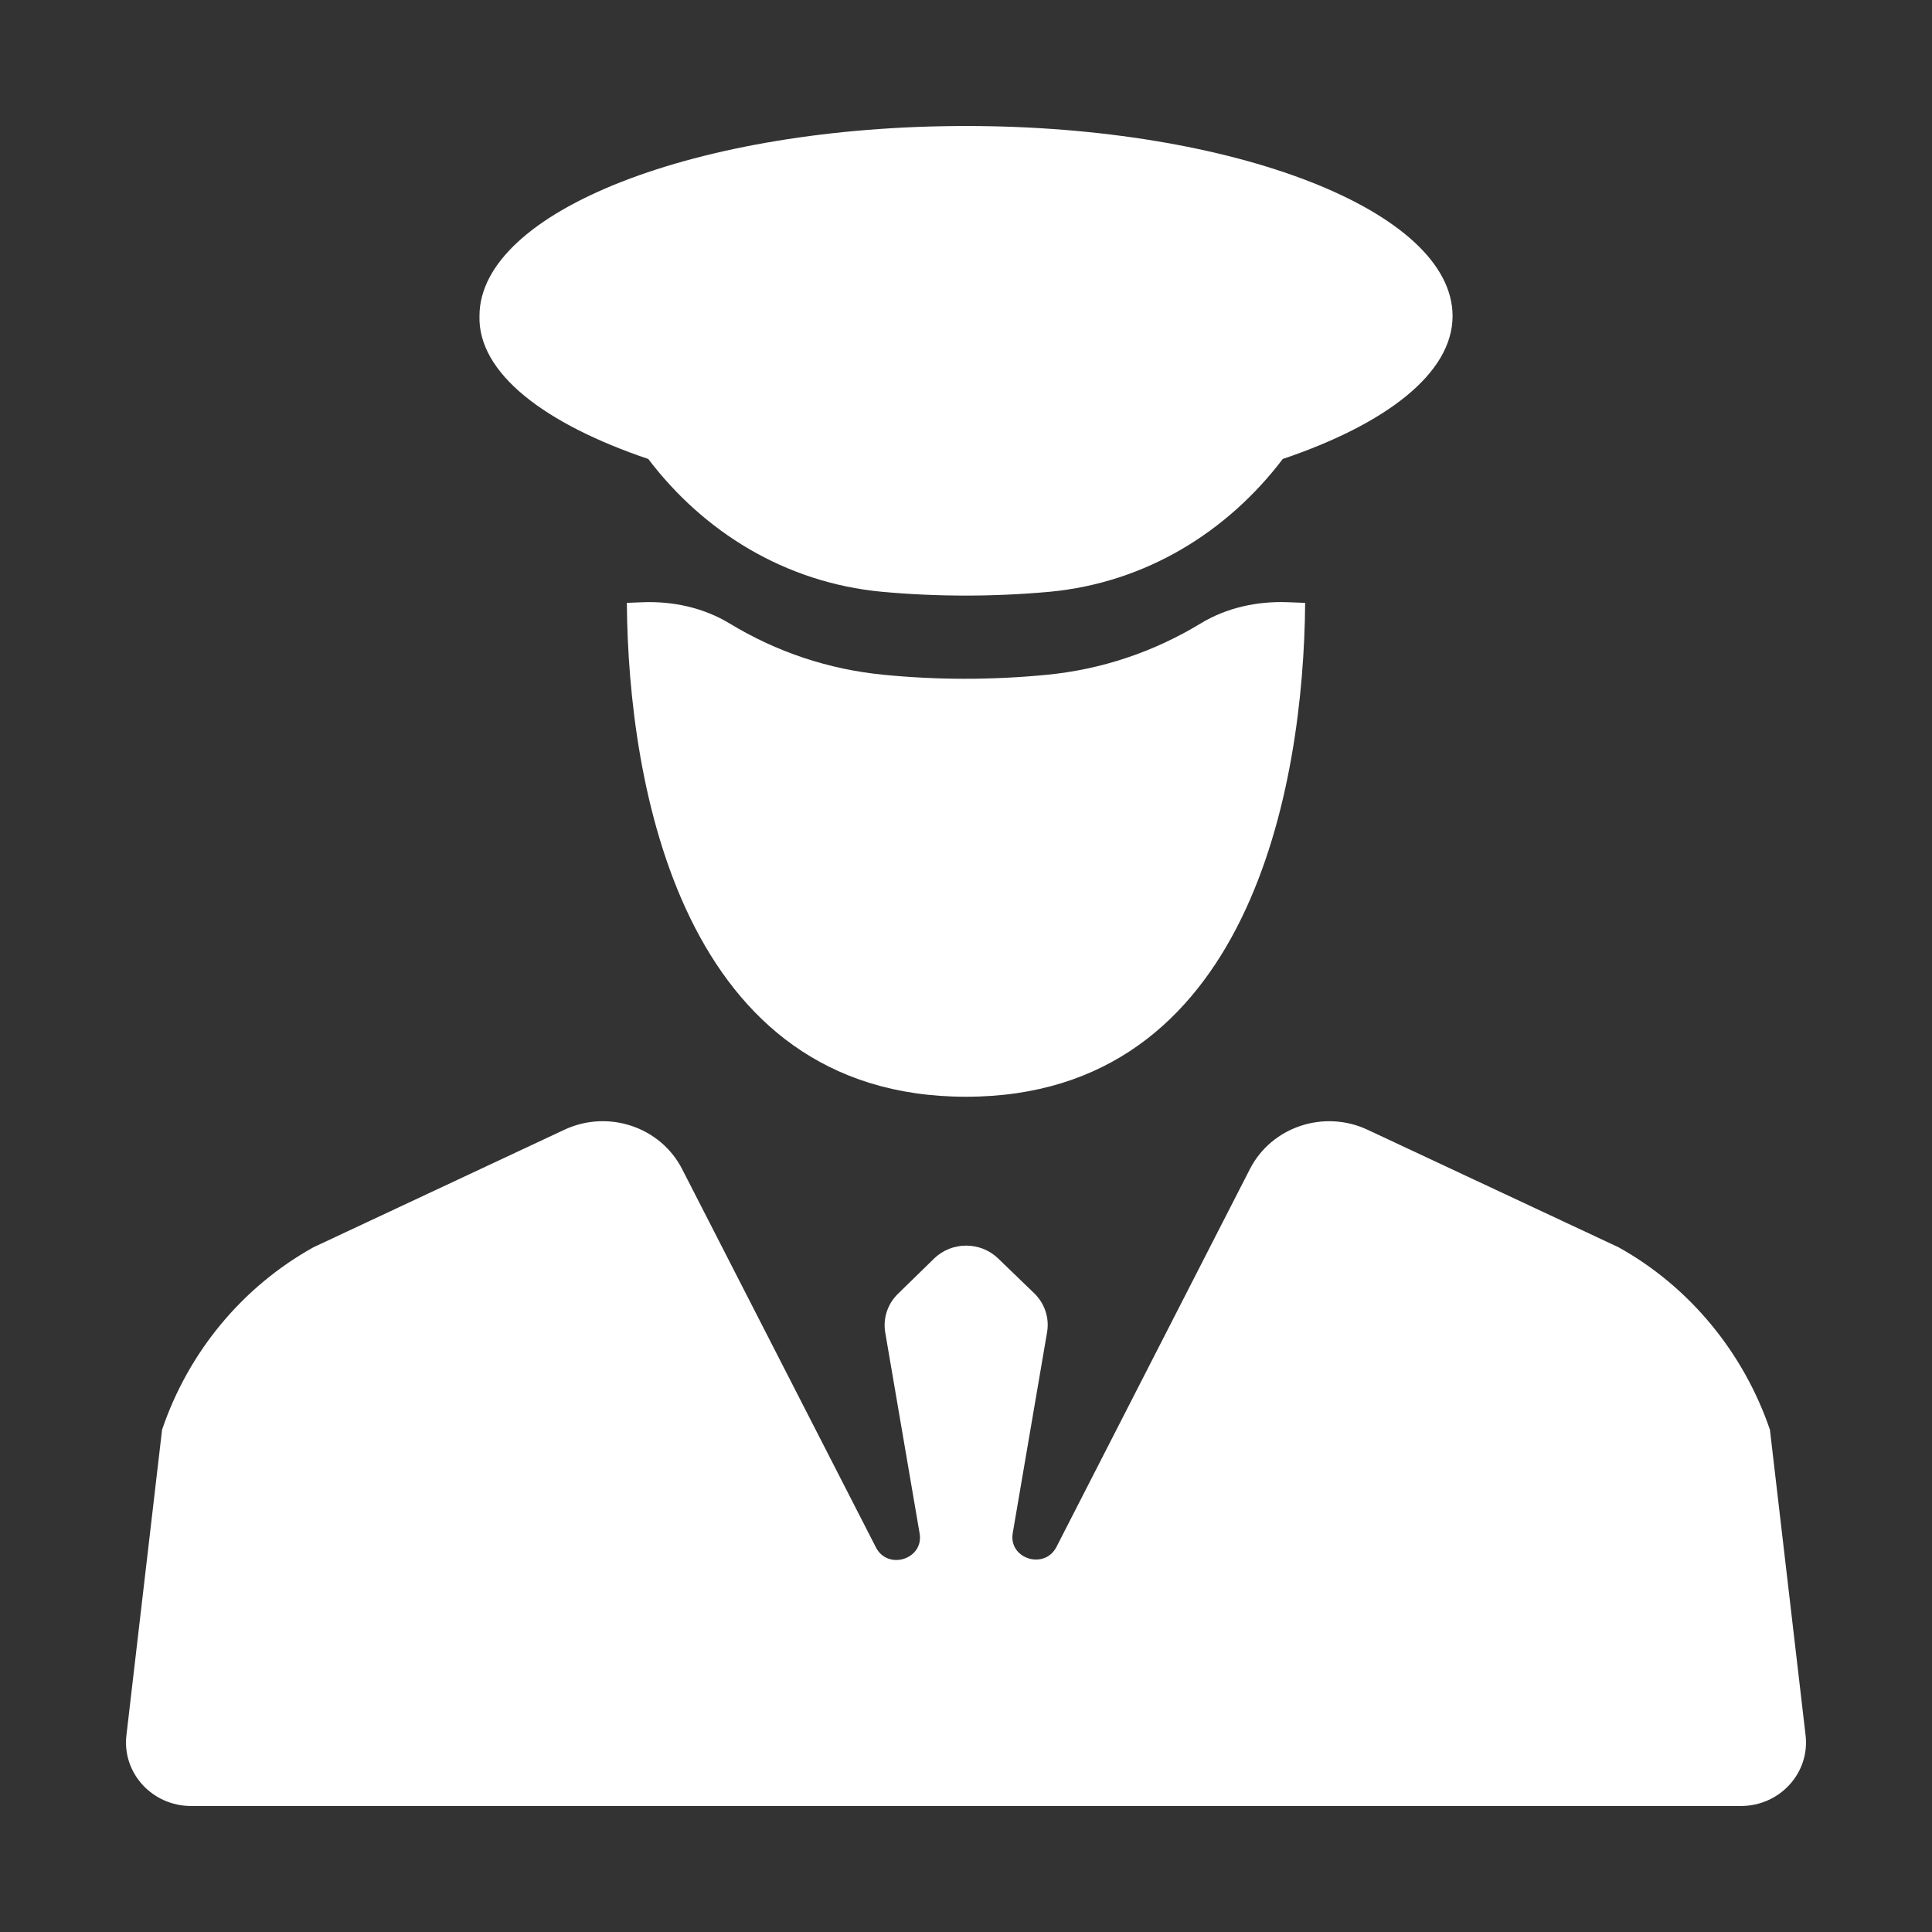 <?xml version="1.0" encoding="UTF-8"?>
<svg xmlns="http://www.w3.org/2000/svg" width="46" height="46" viewBox="0 0 46 46" fill="none">
  <rect x="0" y="0" width="46" height="46" fill="#333333" stroke="none"/>
  <path d="M41.45 43H4.55C3.625 43 2.905 42.214 3.01 41.316L3.859 34.04C4.484 32.198 5.763 30.643 7.463 29.697L13.439 26.898C14.479 26.412 15.726 26.829 16.241 27.835L20.855 36.842C21.139 37.397 22 37.123 21.896 36.511L21.077 31.726C21.02 31.39 21.132 31.047 21.379 30.806L22.239 29.967C22.66 29.556 23.342 29.554 23.765 29.963L24.625 30.793C24.874 31.034 24.988 31.379 24.931 31.717L24.113 36.501C24.008 37.113 24.87 37.386 25.154 36.831L29.759 27.836C30.274 26.829 31.522 26.412 32.561 26.899L38.537 29.697C40.237 30.643 41.516 32.211 42.141 34.04L42.99 41.316C43.095 42.214 42.375 43 41.45 43Z" fill="#ffffff"></path>
  <path d="M15.435 10.928C16.745 12.654 18.686 13.873 20.998 14.09C22.321 14.211 23.656 14.211 24.991 14.09C27.291 13.873 29.232 12.654 30.542 10.928C33.003 10.096 34.585 8.889 34.585 7.525C34.585 5.027 29.393 3 23.001 3C16.597 3 11.416 5.027 11.416 7.525C11.379 8.889 12.974 10.096 15.435 10.928Z" fill="#ffffff"></path>
  <path d="M24.916 16.067C24.27 16.13 23.625 16.161 22.968 16.161C22.333 16.161 21.687 16.13 21.051 16.067C19.726 15.941 18.482 15.519 17.371 14.844C16.754 14.47 16.025 14.311 15.299 14.339L14.925 14.354C14.958 18.715 16.237 26.113 23 26.113C29.747 26.113 31.042 18.715 31.075 14.354L30.657 14.338C29.932 14.311 29.203 14.469 28.587 14.844C27.476 15.518 26.234 15.941 24.916 16.067Z" fill="#ffffff"></path>
</svg>
